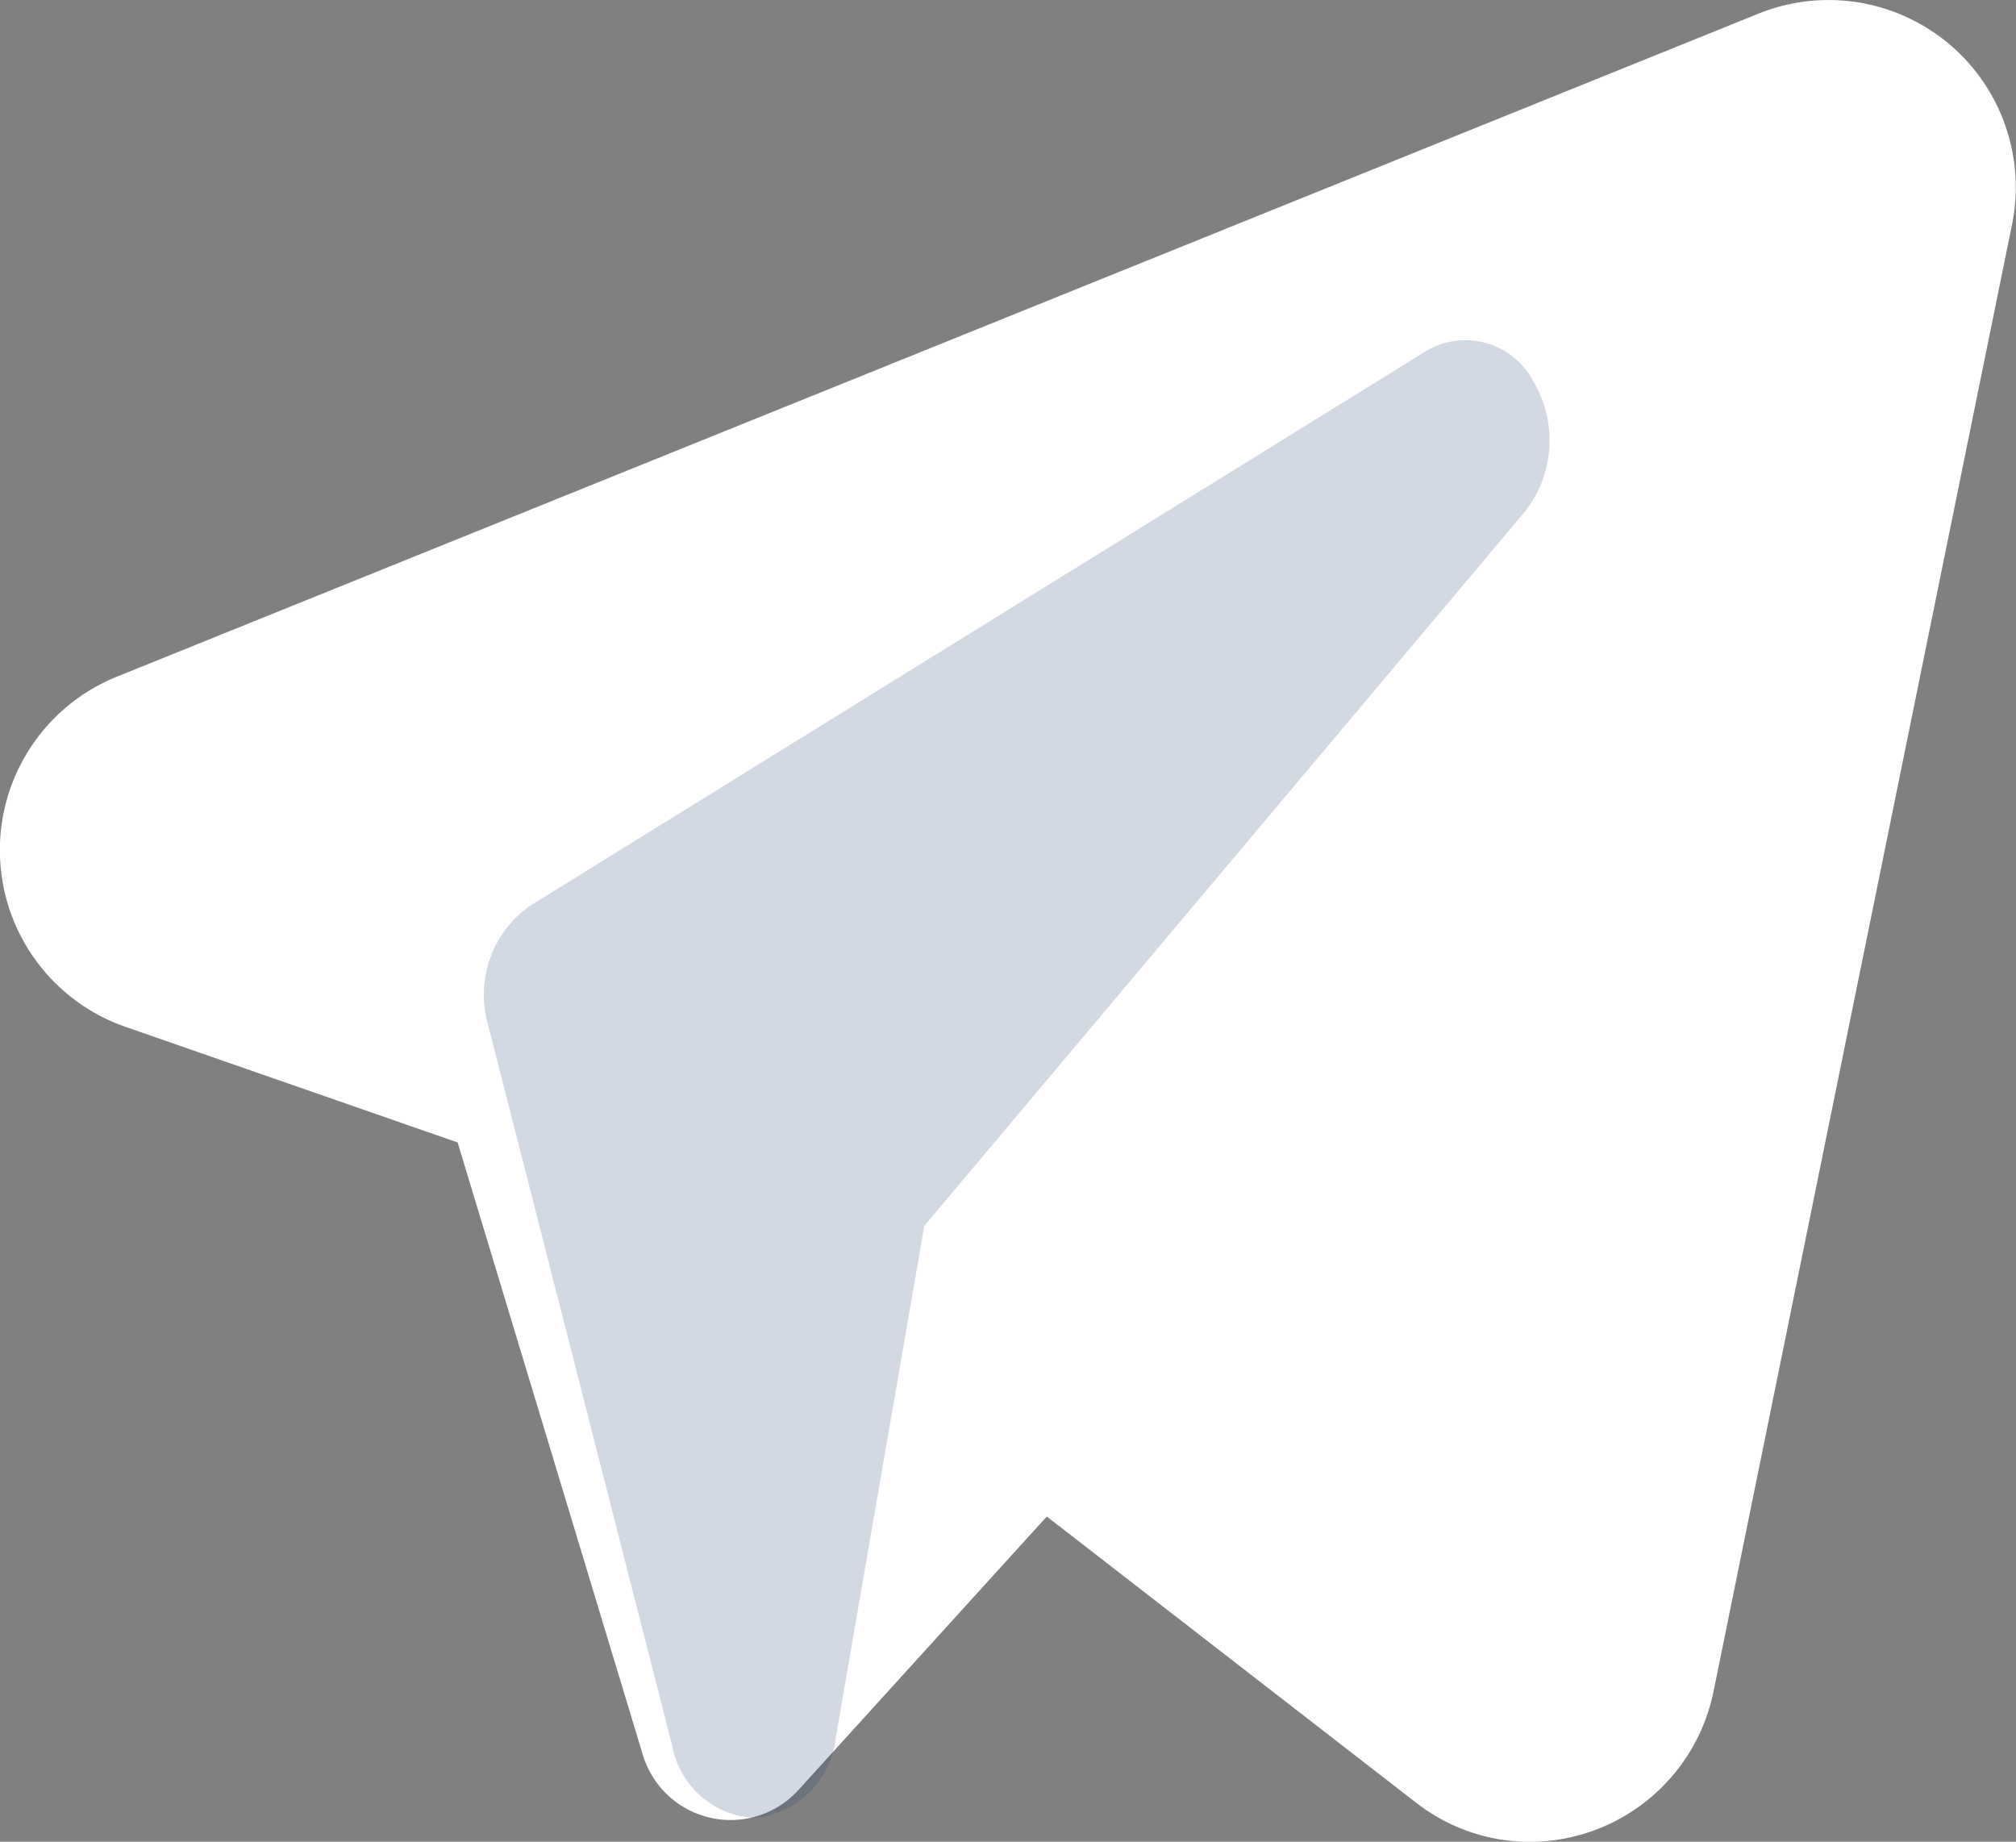 <svg xmlns="http://www.w3.org/2000/svg" width="15.022" height="13.722" viewBox="0 0 15.022 13.722">
  <rect x="0" y="0" width="15.022" height="13.722" fill="#808080" stroke="none"/>
  <g id="telegram-alt" transform="translate(-1 -1.649)">
    <path id="Path_342" data-name="Path 342" d="M12.4,15.372a1.379,1.379,0,0,1-.847-.291L8.8,12.948,6.95,14.985a.683.683,0,0,1-1.16-.261l-1.38-4.563L1.936,9.3a1.394,1.394,0,0,1-.071-2.607L14.1,1.752a1.395,1.395,0,0,1,1.893,1.567L13.767,14.257A1.4,1.4,0,0,1,12.4,15.372Z" transform="translate(0 0)" fill="#fff"/>
    <path id="Path_343" data-name="Path 343" d="M7.806,17.857a.656.656,0,0,1-.6-.533L5.832,11.946a.811.811,0,0,1,.313-.884L12.82,6.93a.571.571,0,0,1,.8.222.859.859,0,0,1-.063.975l-4.474,5.32-.659,3.81a.676.676,0,0,1-.59.6Z" transform="translate(-1.196 -2.664)" fill="#1f4173" opacity="0.2"/>
  </g>
</svg>
